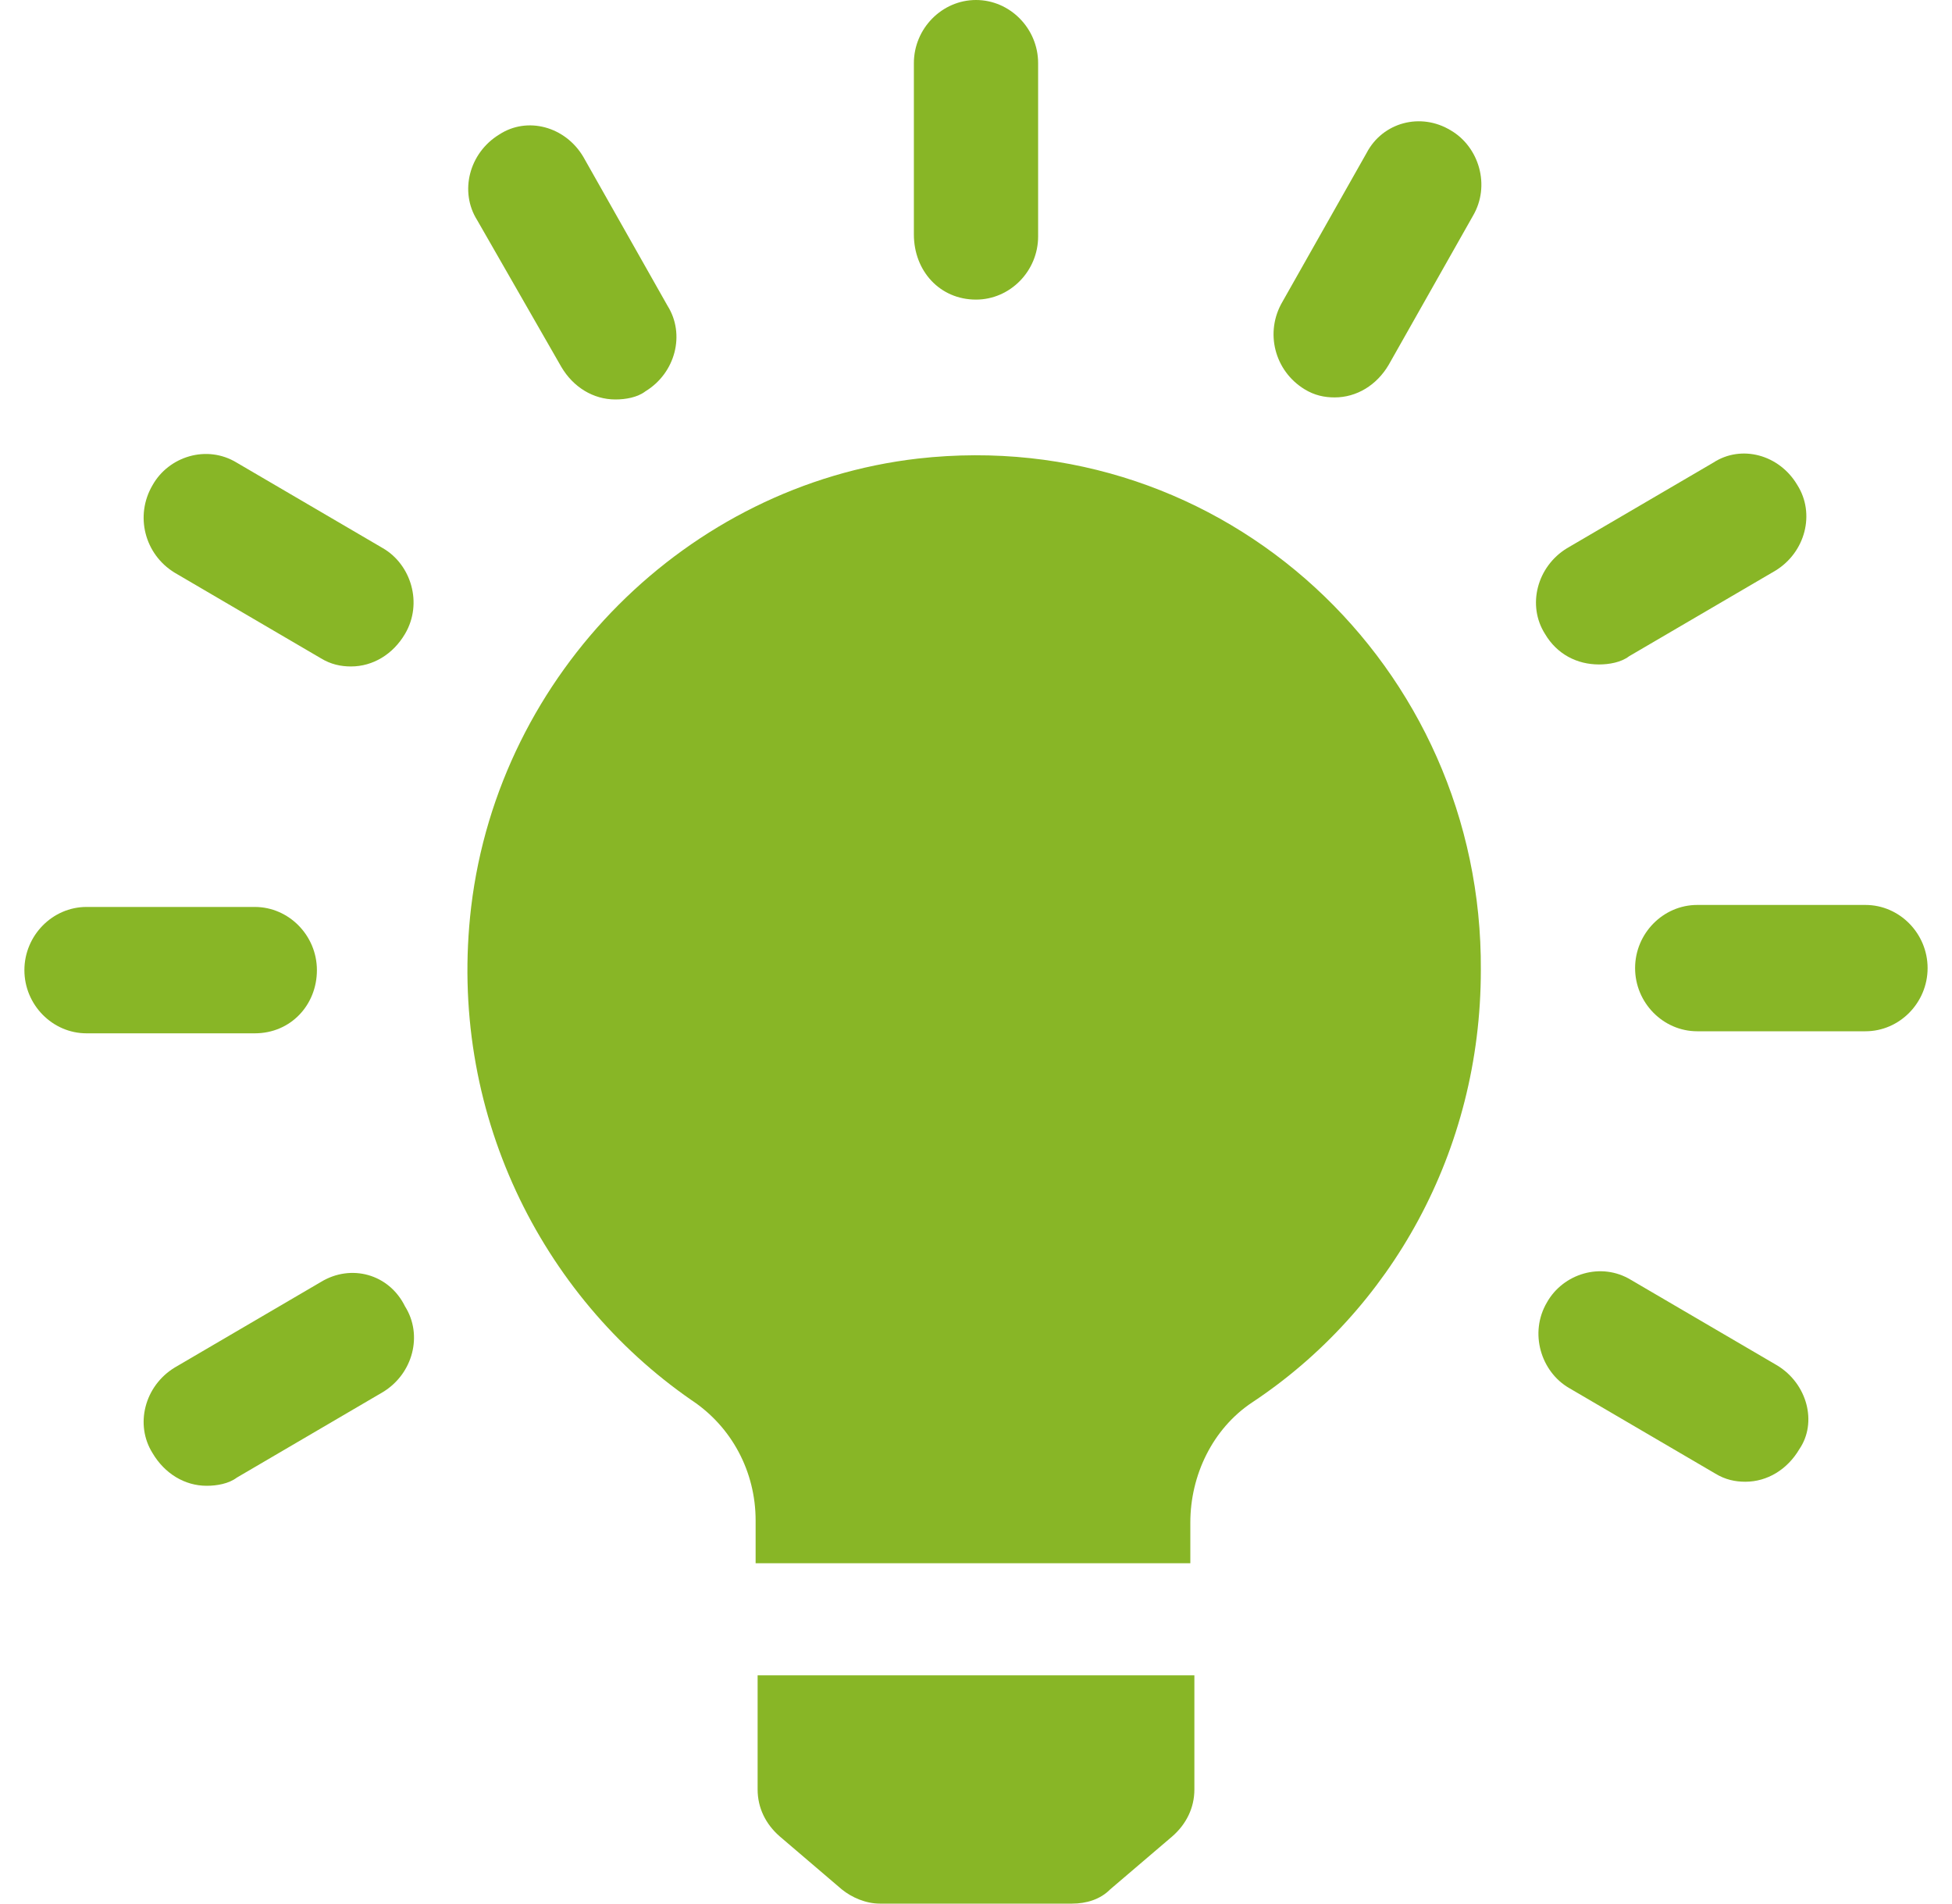 <svg width="40" height="39" viewBox="0 0 40 39" fill="none" xmlns="http://www.w3.org/2000/svg">
<g clip-path="url(#clip0_1646_326)">
<path d="M18.809 9.395C14.088 9.938 10.229 13.779 9.655 18.581C9.162 22.757 11.091 26.557 14.171 28.686C14.992 29.229 15.484 30.148 15.484 31.15V32.027H24.392V31.192C24.392 30.231 24.843 29.271 25.665 28.728C28.497 26.849 30.345 23.592 30.345 19.876C30.386 13.654 25.09 8.685 18.809 9.395H18.809Z" fill="#88B626"/>
<path d="M15.525 36.662C15.525 37.037 15.689 37.371 15.977 37.622L17.249 38.708C17.455 38.875 17.742 39 18.029 39H21.97C22.258 39 22.545 38.916 22.75 38.708L24.023 37.622C24.31 37.371 24.475 37.037 24.475 36.662V34.323H15.525V36.662Z" fill="#88B626"/>
<path d="M20 6.138C20.698 6.138 21.273 5.554 21.273 4.844V1.294C21.273 0.585 20.698 0 20 0C19.302 0 18.727 0.585 18.727 1.294V4.802C18.727 5.554 19.261 6.138 20 6.138Z" fill="#88B626"/>
<path d="M11.502 7.516C11.748 7.934 12.159 8.184 12.611 8.184C12.816 8.184 13.062 8.143 13.226 8.017C13.842 7.641 14.047 6.848 13.678 6.263L11.954 3.215C11.584 2.589 10.804 2.38 10.23 2.756C9.614 3.132 9.409 3.925 9.778 4.51L11.502 7.516Z" fill="#88B626"/>
<path d="M3.579 11.733L6.576 13.487C6.781 13.612 6.986 13.654 7.192 13.654C7.643 13.654 8.054 13.404 8.3 12.986C8.669 12.36 8.423 11.566 7.848 11.232L4.852 9.479C4.236 9.103 3.456 9.353 3.127 9.938C2.758 10.564 2.963 11.357 3.579 11.733Z" fill="#88B626"/>
<path d="M6.494 19.876C6.494 19.166 5.919 18.581 5.221 18.581H1.773C1.075 18.581 0.5 19.166 0.5 19.876C0.5 20.586 1.075 21.17 1.773 21.17H5.221C5.96 21.17 6.494 20.586 6.494 19.876Z" fill="#88B626"/>
<path d="M6.576 26.264L3.579 28.018C2.963 28.394 2.758 29.187 3.127 29.772C3.374 30.189 3.784 30.44 4.236 30.44C4.441 30.44 4.687 30.398 4.852 30.273L7.848 28.519C8.464 28.143 8.669 27.35 8.3 26.765C7.972 26.097 7.192 25.889 6.576 26.264Z" fill="#88B626"/>
<path d="M36.421 27.976L33.424 26.223C32.809 25.847 32.029 26.097 31.7 26.682C31.331 27.308 31.577 28.102 32.152 28.436L35.148 30.189C35.354 30.315 35.559 30.357 35.764 30.357C36.216 30.357 36.626 30.106 36.873 29.688C37.242 29.146 37.037 28.352 36.421 27.976Z" fill="#88B626"/>
<path d="M38.227 18.54H34.779C34.081 18.54 33.506 19.124 33.506 19.834C33.506 20.544 34.081 21.128 34.779 21.128H38.227C38.925 21.128 39.5 20.544 39.5 19.834C39.5 19.124 38.925 18.54 38.227 18.54Z" fill="#88B626"/>
<path d="M32.767 13.613C32.972 13.613 33.219 13.571 33.383 13.445L36.38 11.692C36.996 11.316 37.201 10.523 36.831 9.938C36.462 9.312 35.682 9.103 35.107 9.479L32.11 11.232C31.495 11.608 31.289 12.402 31.659 12.986C31.905 13.404 32.316 13.613 32.767 13.613Z" fill="#88B626"/>
<path d="M26.733 7.975C26.938 8.101 27.143 8.142 27.349 8.142C27.8 8.142 28.211 7.892 28.457 7.474L30.181 4.426C30.551 3.8 30.304 3.006 29.73 2.672C29.114 2.296 28.334 2.505 28.005 3.132L26.281 6.18C25.912 6.806 26.117 7.599 26.733 7.975Z" fill="#88B626"/>
</g>
<defs>
<clipPath id="clip0_1646_326">
<rect width="39" height="39" fill="white" transform="translate(0.5)"/>
</clipPath>
</defs>
</svg>
